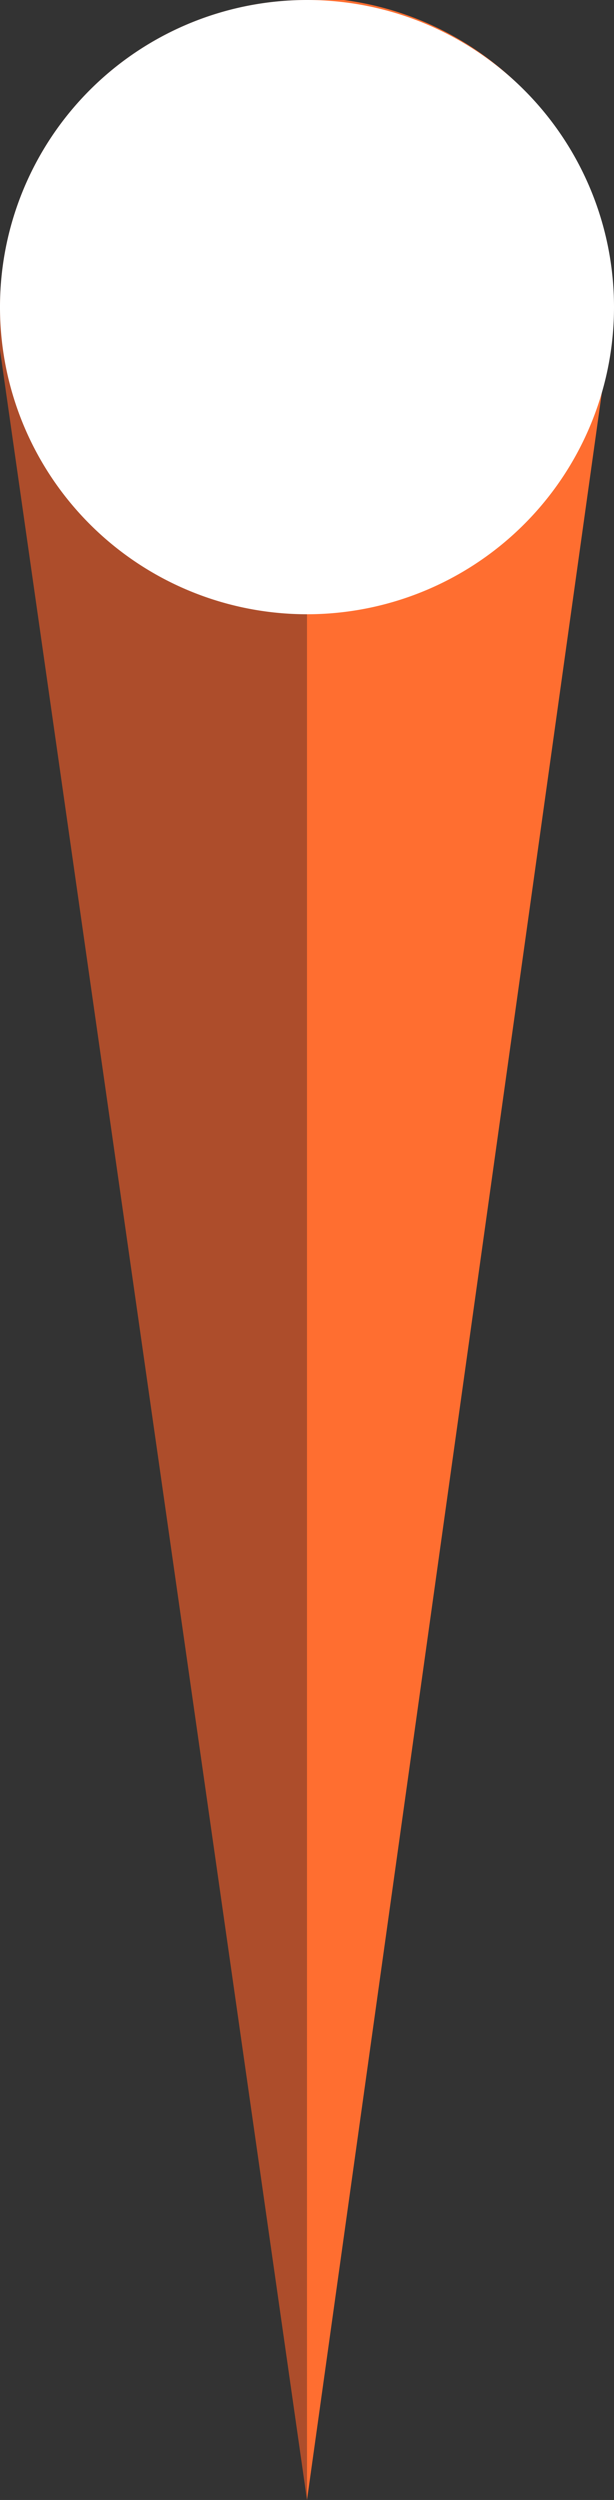 <?xml version="1.0" encoding="UTF-8"?>
<svg xmlns="http://www.w3.org/2000/svg" viewBox="0 0 122.48 498.49" width="122.48" height="498.49" x="0" y="0"><rect x="0" y="0" width="122.48" height="498.49" fill="#333333" stroke="none"/><defs><style>.cls-1{fill:#ff6e30;}.cls-2{fill:#ad4d2b;}.cls-3{fill:#fff;}</style></defs><title>future_cruise_event_arrow</title><g id="Layer_2" data-name="Layer 2"><g id="Layer_1-2" data-name="Layer 1"><g id="Layer_2-2-2" data-name="Layer 2-2-2"><g id="Layer_1-2-2-2" data-name="Layer 1-2-2-2"><path class="cls-1" d="M61.24,0V498.49l60-428.68A61.24,61.24,0,0,0,69.78.17L68.59,0H61.24"/><path class="cls-2" d="M61.24,498.49V0A61.24,61.24,0,0,0,0,61.24v8.57Z"/><path class="cls-3" d="M61.24,0a61.24,61.24,0,1,0,61.24,61.24A61.24,61.24,0,0,0,61.24,0"/></g></g></g></g></svg>
